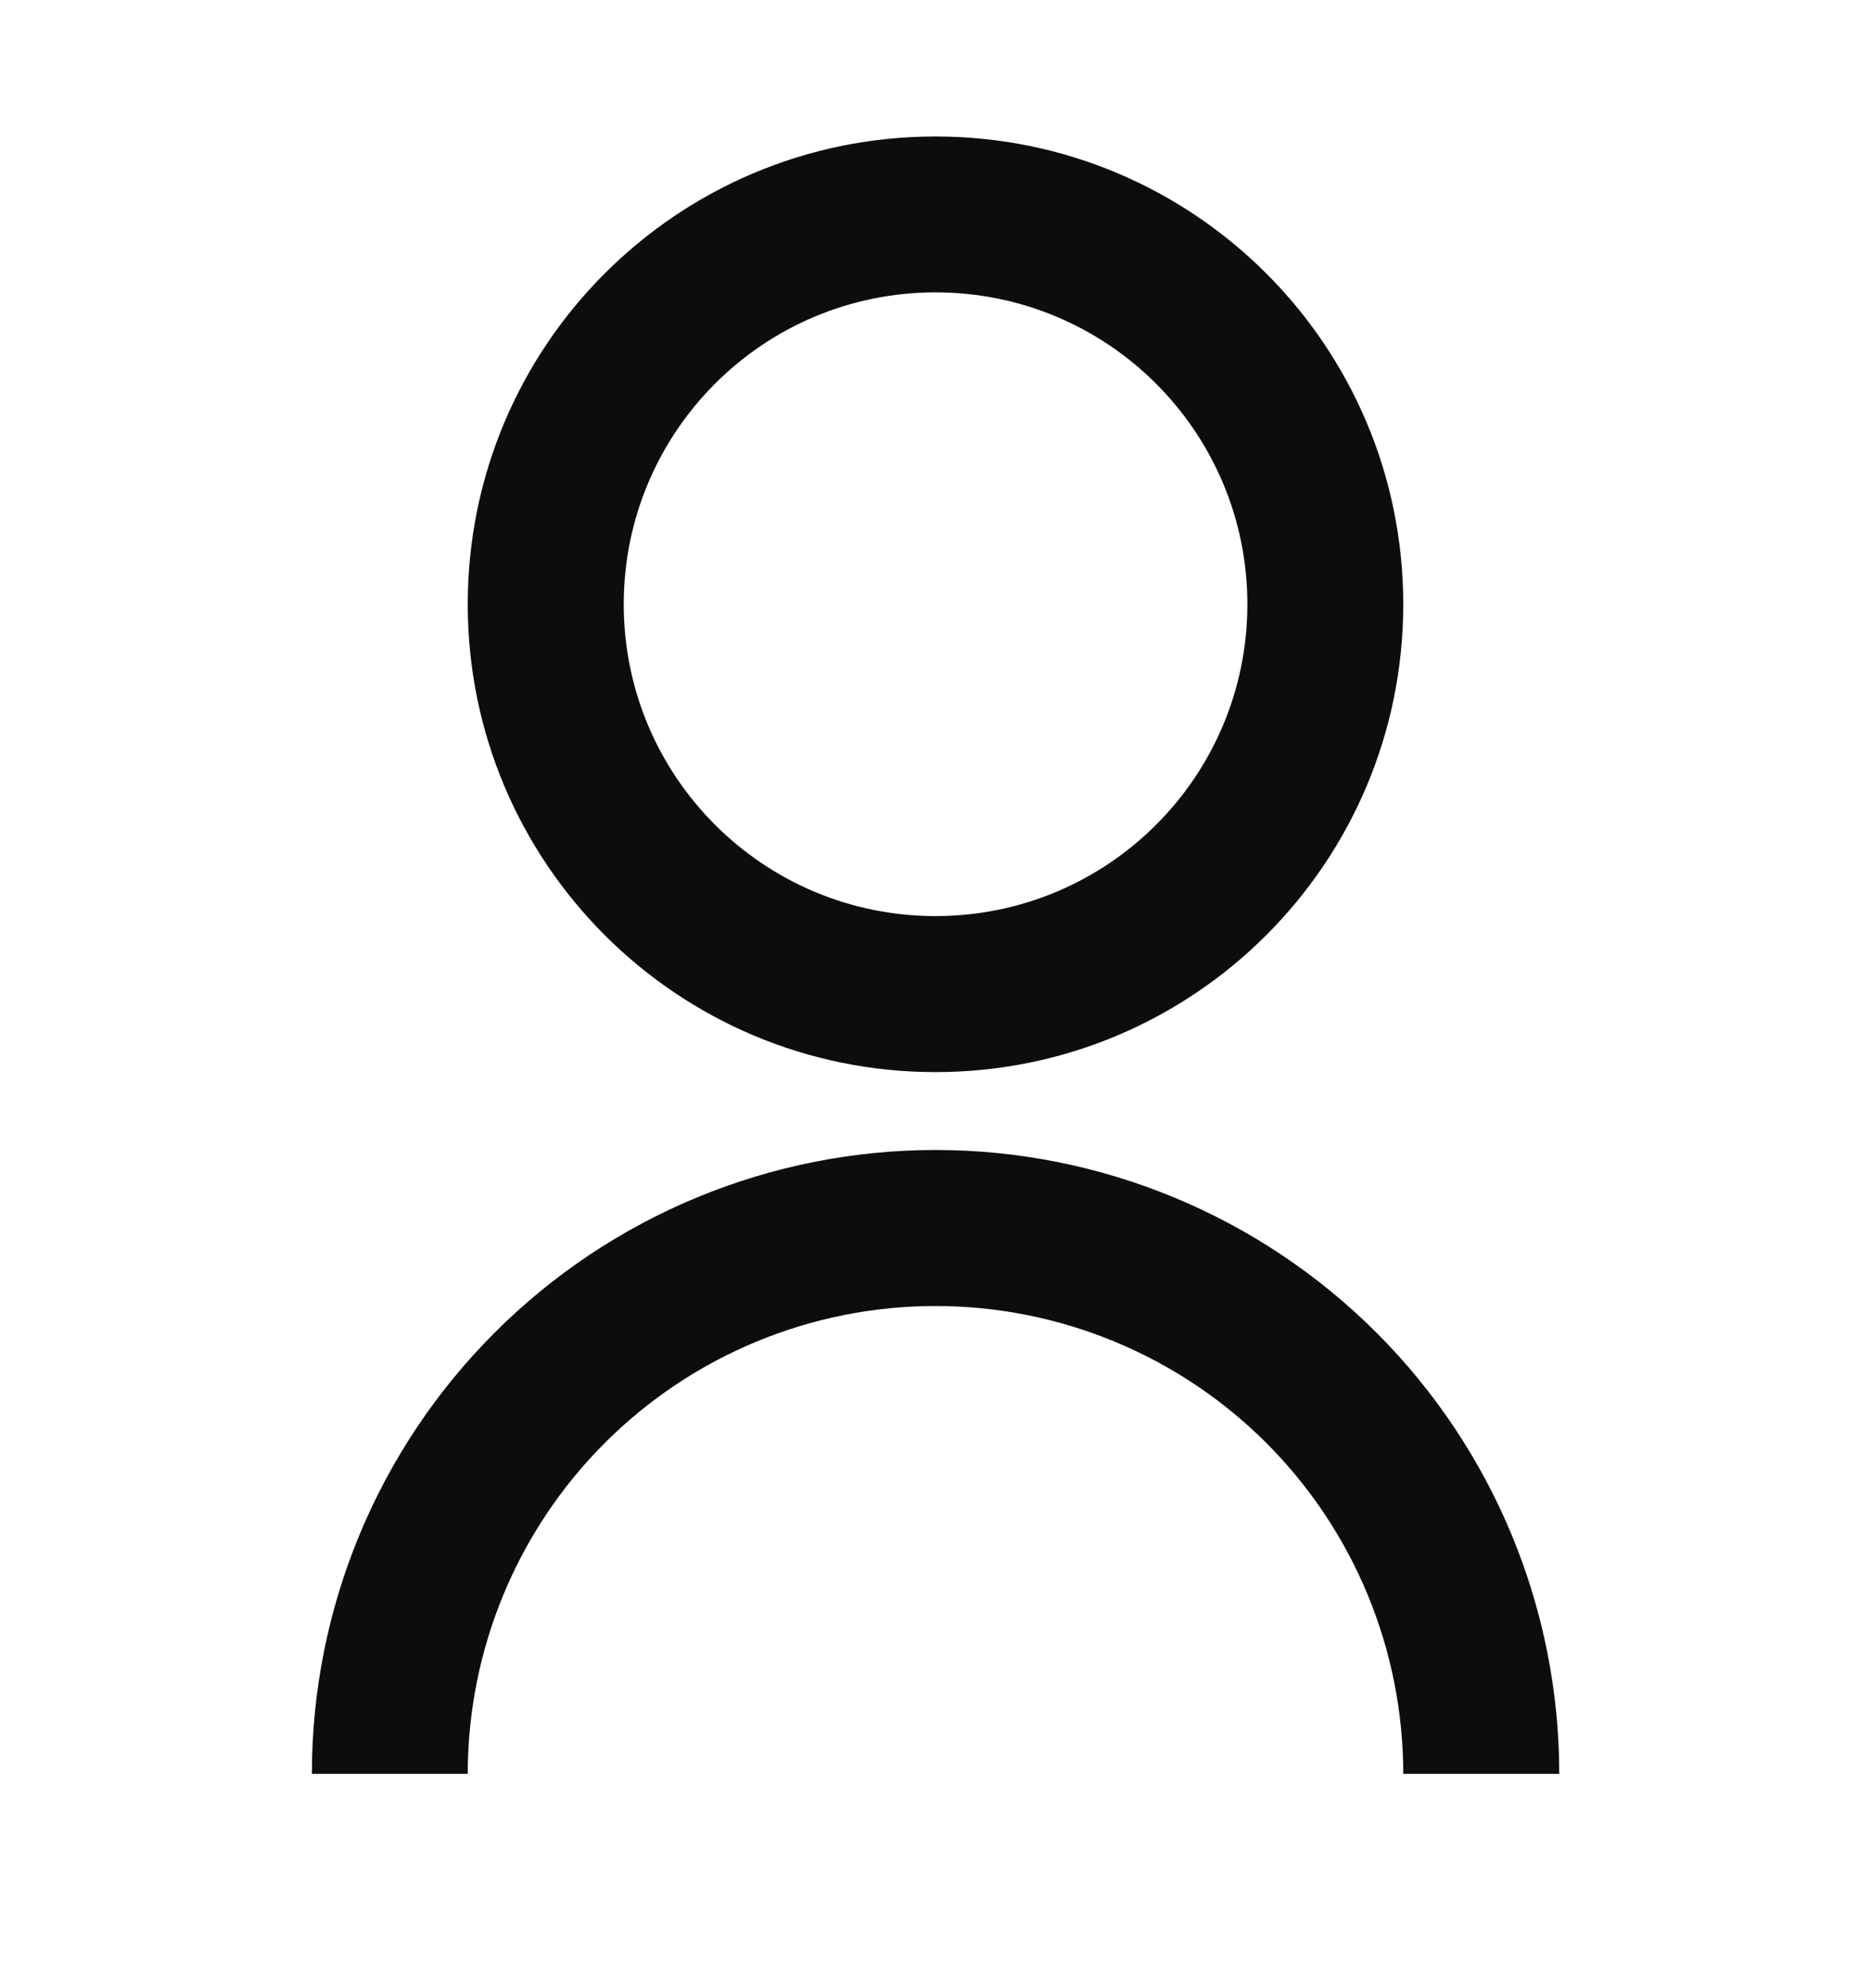 <?xml version="1.0" encoding="UTF-8"?> <svg xmlns="http://www.w3.org/2000/svg" width="16" height="17" viewBox="0 0 16 17" fill="none"><g clip-path="url(#clip0_64_13290)"><path d="M2.667 15.167C2.667 13.752 3.229 12.396 4.229 11.396C5.229 10.395 6.586 9.833 8 9.833C9.415 9.833 10.771 10.395 11.772 11.396C12.772 12.396 13.334 13.752 13.334 15.167H12C12 14.106 11.579 13.088 10.829 12.338C10.079 11.588 9.061 11.167 8 11.167C6.939 11.167 5.922 11.588 5.172 12.338C4.422 13.088 4 14.106 4 15.167H2.667ZM8 9.167C5.79 9.167 4 7.377 4 5.167C4 2.957 5.79 1.167 8 1.167C10.21 1.167 12 2.957 12 5.167C12 7.377 10.21 9.167 8 9.167ZM8 7.833C9.474 7.833 10.667 6.64 10.667 5.167C10.667 3.693 9.474 2.5 8 2.5C6.527 2.5 5.334 3.693 5.334 5.167C5.334 6.64 6.527 7.833 8 7.833Z" fill="#0D0D0D"></path></g><defs><clipPath id="clip0_64_13290"><rect width="16" height="16" fill="white" transform="translate(0 0.5)"></rect></clipPath></defs></svg> 